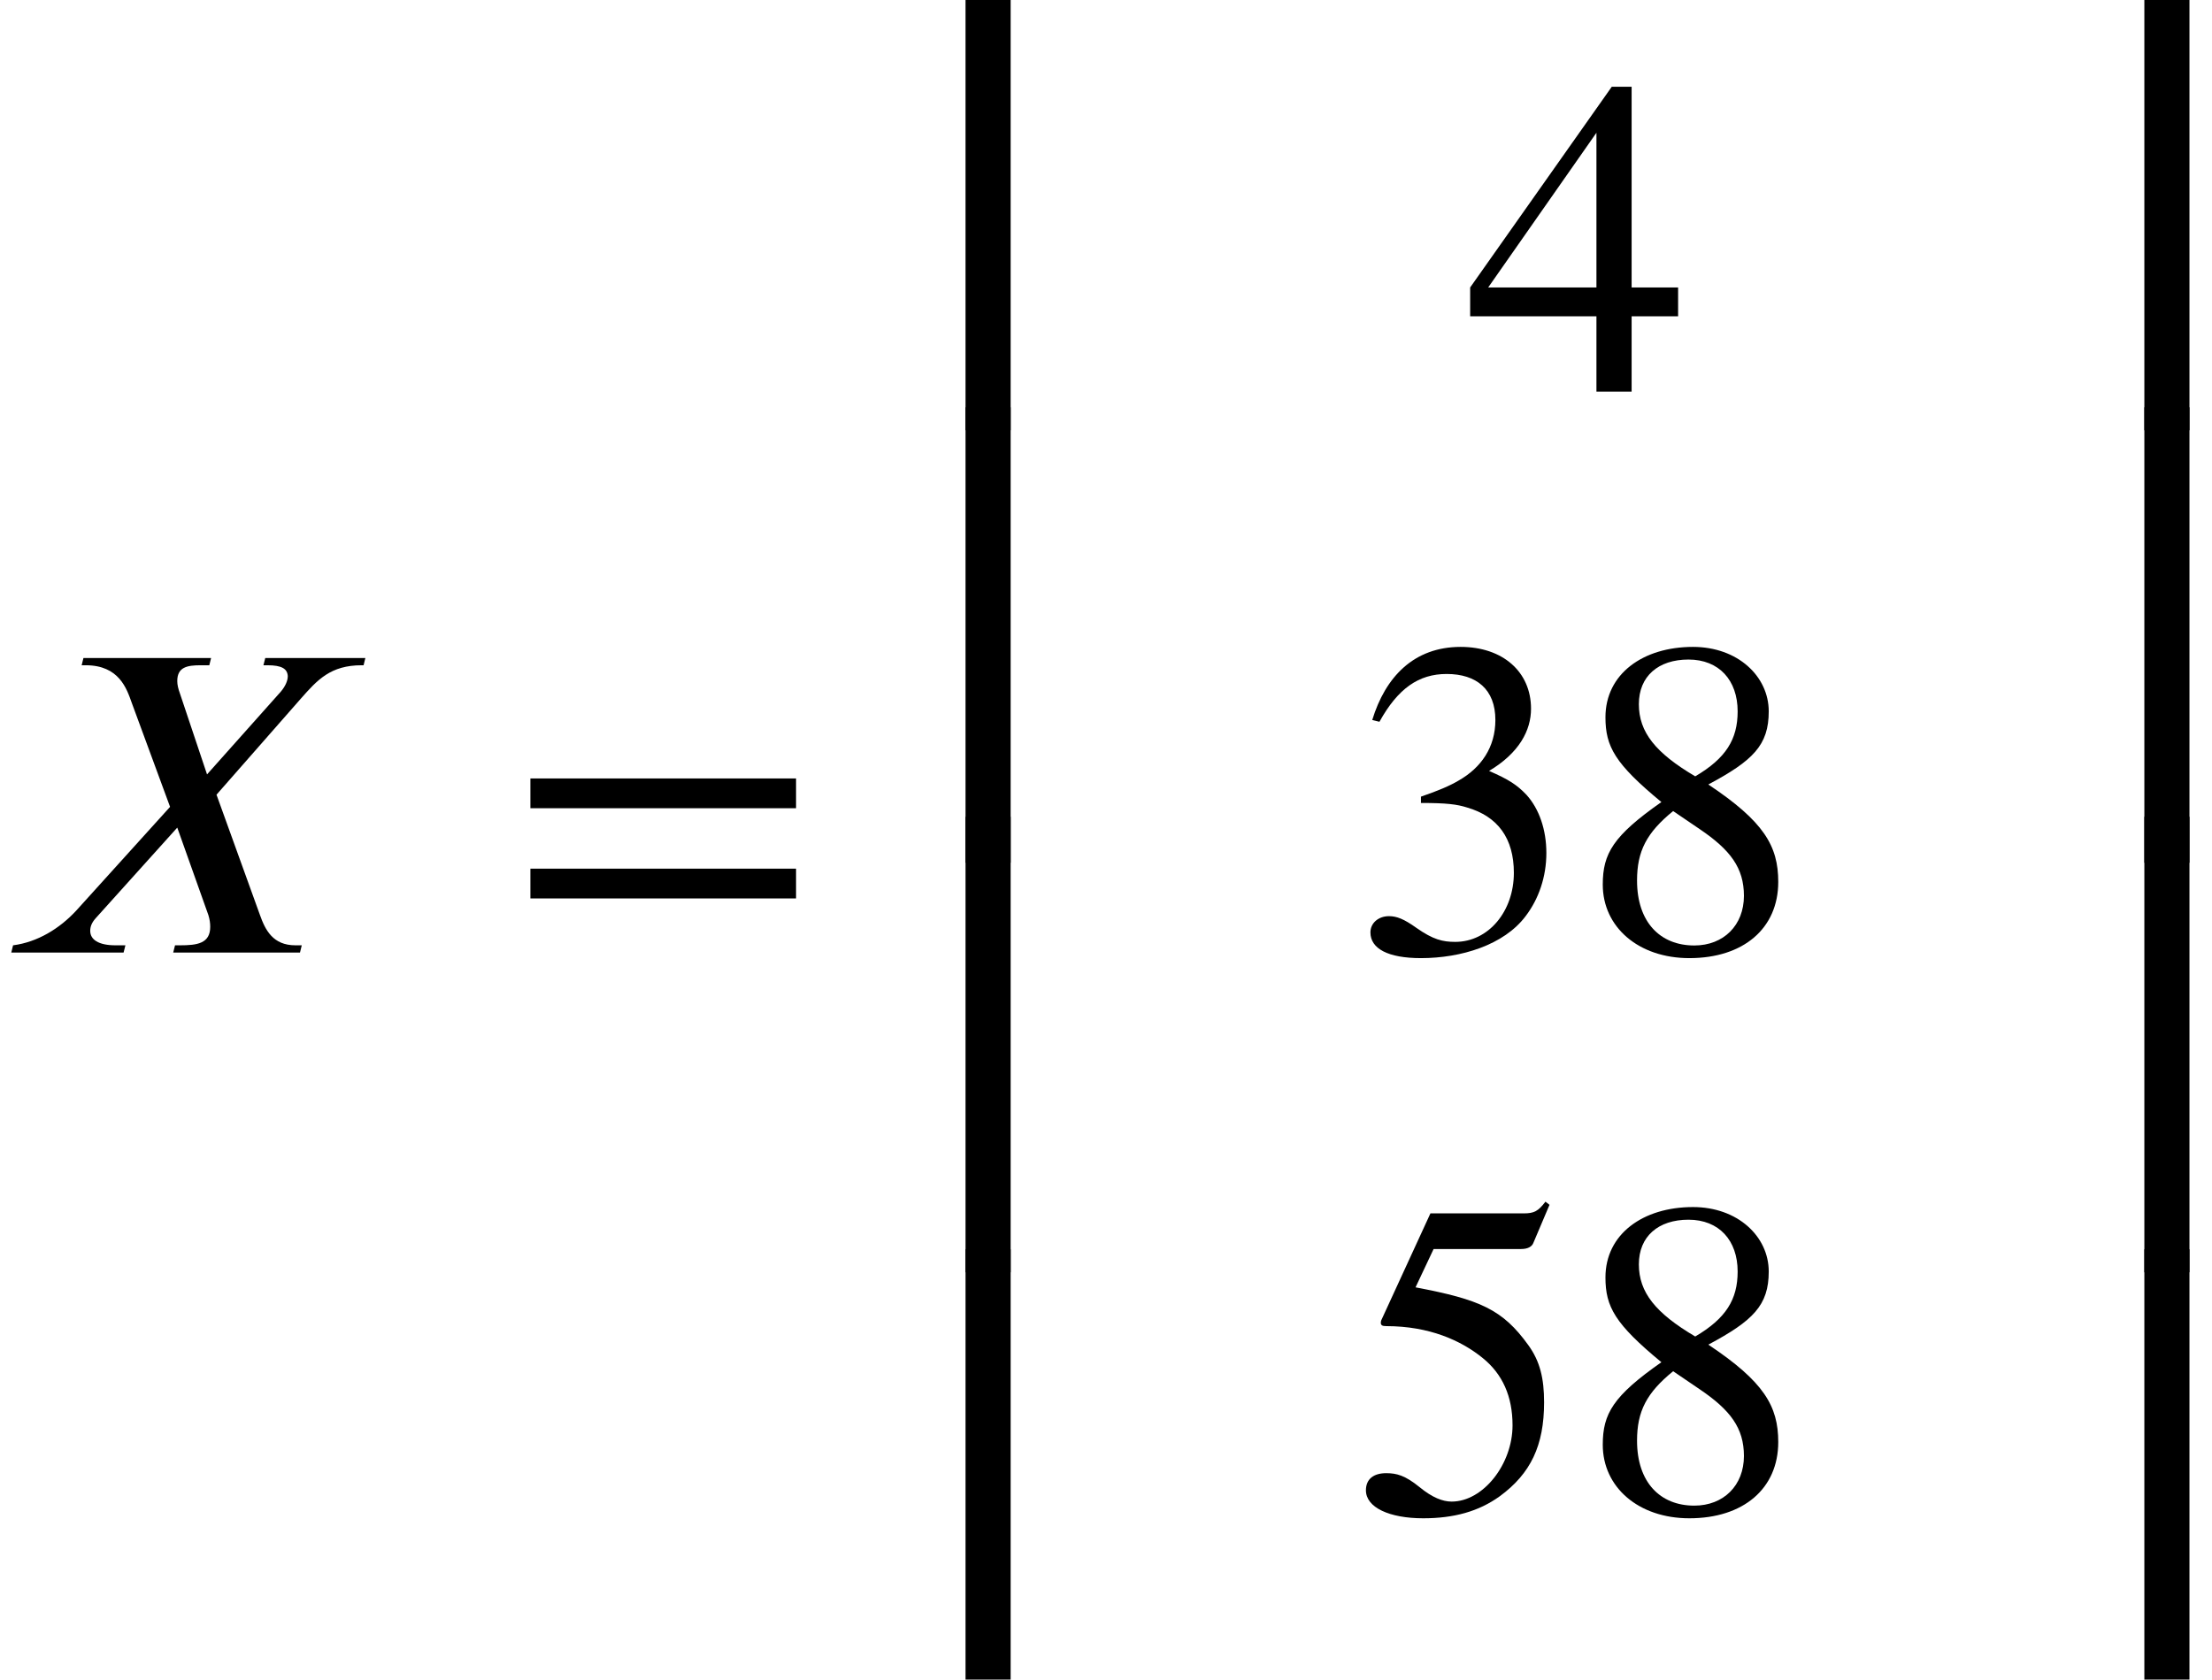 <?xml version='1.0' encoding='UTF-8'?>
<!-- This file was generated by dvisvgm 2.6.3 -->
<svg version='1.1' xmlns='http://www.w3.org/2000/svg' xmlns:xlink='http://www.w3.org/1999/xlink' width='53.496pt' height='40.625pt' viewBox='206.378 69.75 53.496 40.625'>
<defs>
<path id='g0-98' d='M4.527 -9.862V-10.407H0.545V0.556H1.636V-9.862H4.527Z'/>
<path id='g0-99' d='M4.364 0.556V-10.407H0.382V-9.862H3.273V0.556H4.364Z'/>
<path id='g0-100' d='M4.527 3.469V2.924H1.636V-7.495H0.545V3.469H4.527Z'/>
<path id='g0-101' d='M4.364 3.469V-7.495H3.273V2.924H0.382V3.469H4.364Z'/>
<path id='g0-102' d='M1.636 0.556V-10.462H0.545V0.556H1.636Z'/>
<path id='g0-103' d='M4.364 0.556V-10.462H3.273V0.556H4.364Z'/>
<path id='g2-51' d='M0.665 -5.564C1.113 -6.371 1.615 -6.72 2.291 -6.72C3.011 -6.72 3.469 -6.349 3.469 -5.607C3.469 -4.942 3.12 -4.451 2.585 -4.145C2.367 -4.015 2.084 -3.895 1.669 -3.753V-3.6C2.291 -3.6 2.542 -3.567 2.782 -3.491C3.535 -3.273 3.916 -2.738 3.916 -1.909C3.916 -0.982 3.305 -0.24 2.498 -0.24C2.193 -0.24 1.964 -0.295 1.56 -0.578C1.255 -0.796 1.08 -0.862 0.895 -0.862C0.644 -0.862 0.447 -0.698 0.447 -0.469C0.447 -0.076 0.873 0.153 1.669 0.153C2.64 0.153 3.676 -0.164 4.2 -0.862C4.516 -1.276 4.702 -1.811 4.702 -2.389C4.702 -2.956 4.527 -3.458 4.222 -3.796C3.993 -4.036 3.796 -4.167 3.316 -4.375C4.047 -4.811 4.331 -5.356 4.331 -5.88C4.331 -6.775 3.644 -7.375 2.629 -7.375C1.495 -7.375 0.807 -6.644 0.491 -5.607L0.665 -5.564Z'/>
<path id='g2-52' d='M5.16 -1.822V-2.52H4.036V-7.375H3.556L0.131 -2.52V-1.822H3.185V0H4.036V-1.822H5.16ZM3.185 -2.52H0.567L3.185 -6.262V-2.52Z'/>
<path id='g2-53' d='M4.778 -7.429L4.68 -7.505C4.505 -7.276 4.407 -7.222 4.156 -7.222H1.898L0.709 -4.636C0.709 -4.636 0.698 -4.604 0.698 -4.582C0.698 -4.516 0.731 -4.495 0.829 -4.495C1.876 -4.495 2.64 -4.145 3.153 -3.731C3.644 -3.338 3.884 -2.793 3.884 -2.095C3.884 -1.156 3.175 -0.251 2.411 -0.251C2.193 -0.251 1.942 -0.349 1.636 -0.6C1.287 -0.884 1.08 -0.938 0.829 -0.938C0.524 -0.938 0.338 -0.796 0.338 -0.524C0.338 -0.109 0.905 0.153 1.724 0.153C2.465 0.153 3.065 -0.011 3.578 -0.382C4.32 -0.927 4.647 -1.604 4.647 -2.651C4.647 -3.229 4.549 -3.644 4.265 -4.036C3.644 -4.898 3.098 -5.138 1.538 -5.433L1.975 -6.36H4.091C4.265 -6.36 4.353 -6.425 4.385 -6.502L4.778 -7.429Z'/>
<path id='g2-56' d='M4.855 -1.691C4.855 -2.564 4.505 -3.153 3.164 -4.047C4.244 -4.625 4.625 -4.996 4.625 -5.815C4.625 -6.665 3.873 -7.375 2.793 -7.375C1.582 -7.375 0.676 -6.72 0.676 -5.673C0.676 -4.964 0.905 -4.549 2.029 -3.622C0.862 -2.804 0.611 -2.378 0.611 -1.625C0.611 -0.6 1.473 0.153 2.705 0.153C4.015 0.153 4.855 -0.567 4.855 -1.691ZM3.873 -5.815C3.873 -5.138 3.589 -4.68 2.847 -4.244C1.887 -4.811 1.484 -5.313 1.484 -5.989S1.953 -7.069 2.684 -7.069C3.425 -7.069 3.873 -6.567 3.873 -5.815ZM2.956 -2.967C3.698 -2.465 4.025 -2.029 4.025 -1.353C4.025 -0.644 3.535 -0.153 2.825 -0.153C1.996 -0.153 1.44 -0.72 1.44 -1.724C1.44 -2.433 1.669 -2.88 2.313 -3.404L2.956 -2.967Z'/>
<path id='g2-61' d='M6.949 -3.491V-4.211H0.524V-3.491H6.949ZM6.949 -1.309V-2.029H0.524V-1.309H6.949Z'/>
<path id='g1-88' d='M8.836 -7.124H6.415L6.371 -6.949H6.469C6.818 -6.949 6.949 -6.862 6.96 -6.687C6.96 -6.567 6.895 -6.436 6.796 -6.316L5.007 -4.309L4.353 -6.262C4.309 -6.382 4.287 -6.48 4.287 -6.567C4.287 -6.905 4.527 -6.949 4.855 -6.949H5.062L5.105 -7.124H2.018L1.975 -6.949H2.073C2.88 -6.949 3.065 -6.382 3.185 -6.044L4.113 -3.524L1.844 -1.015C1.44 -0.578 0.905 -0.251 0.316 -0.175L0.273 0H2.989L3.033 -0.175H2.793C2.378 -0.175 2.182 -0.316 2.182 -0.524C2.182 -0.622 2.215 -0.72 2.313 -0.829L4.287 -3.022L5.04 -0.905C5.073 -0.796 5.084 -0.709 5.084 -0.622C5.084 -0.218 4.767 -0.175 4.353 -0.175H4.233L4.189 0H7.255L7.298 -0.175H7.145C6.6 -0.175 6.415 -0.545 6.284 -0.916L5.236 -3.818L7.276 -6.142C7.68 -6.6 7.996 -6.949 8.749 -6.949H8.793L8.836 -7.124Z'/>
</defs>
<g id='page1'>
<use x='206.378' y='92.79' xlink:href='#g1-88'/>
<use x='218.681' y='92.79' xlink:href='#g2-61'/>
<use x='229.184' y='79.6' xlink:href='#g0-98'/>
<use x='229.184' y='90.062' xlink:href='#g0-102'/>
<use x='229.184' y='99.968' xlink:href='#g0-102'/>
<use x='229.184' y='107.462' xlink:href='#g0-100'/>
<use x='241.802' y='79.223' xlink:href='#g2-52'/>
<use x='239.074' y='92.772' xlink:href='#g2-51'/>
<use x='244.529' y='92.772' xlink:href='#g2-56'/>
<use x='239.074' y='106.321' xlink:href='#g2-53'/>
<use x='244.529' y='106.321' xlink:href='#g2-56'/>
<use x='254.965' y='79.6' xlink:href='#g0-99'/>
<use x='254.965' y='90.062' xlink:href='#g0-103'/>
<use x='254.965' y='99.968' xlink:href='#g0-103'/>
<use x='254.965' y='107.462' xlink:href='#g0-101'/>
</g>
</svg><!--Rendered by QuickLaTeX.com-->